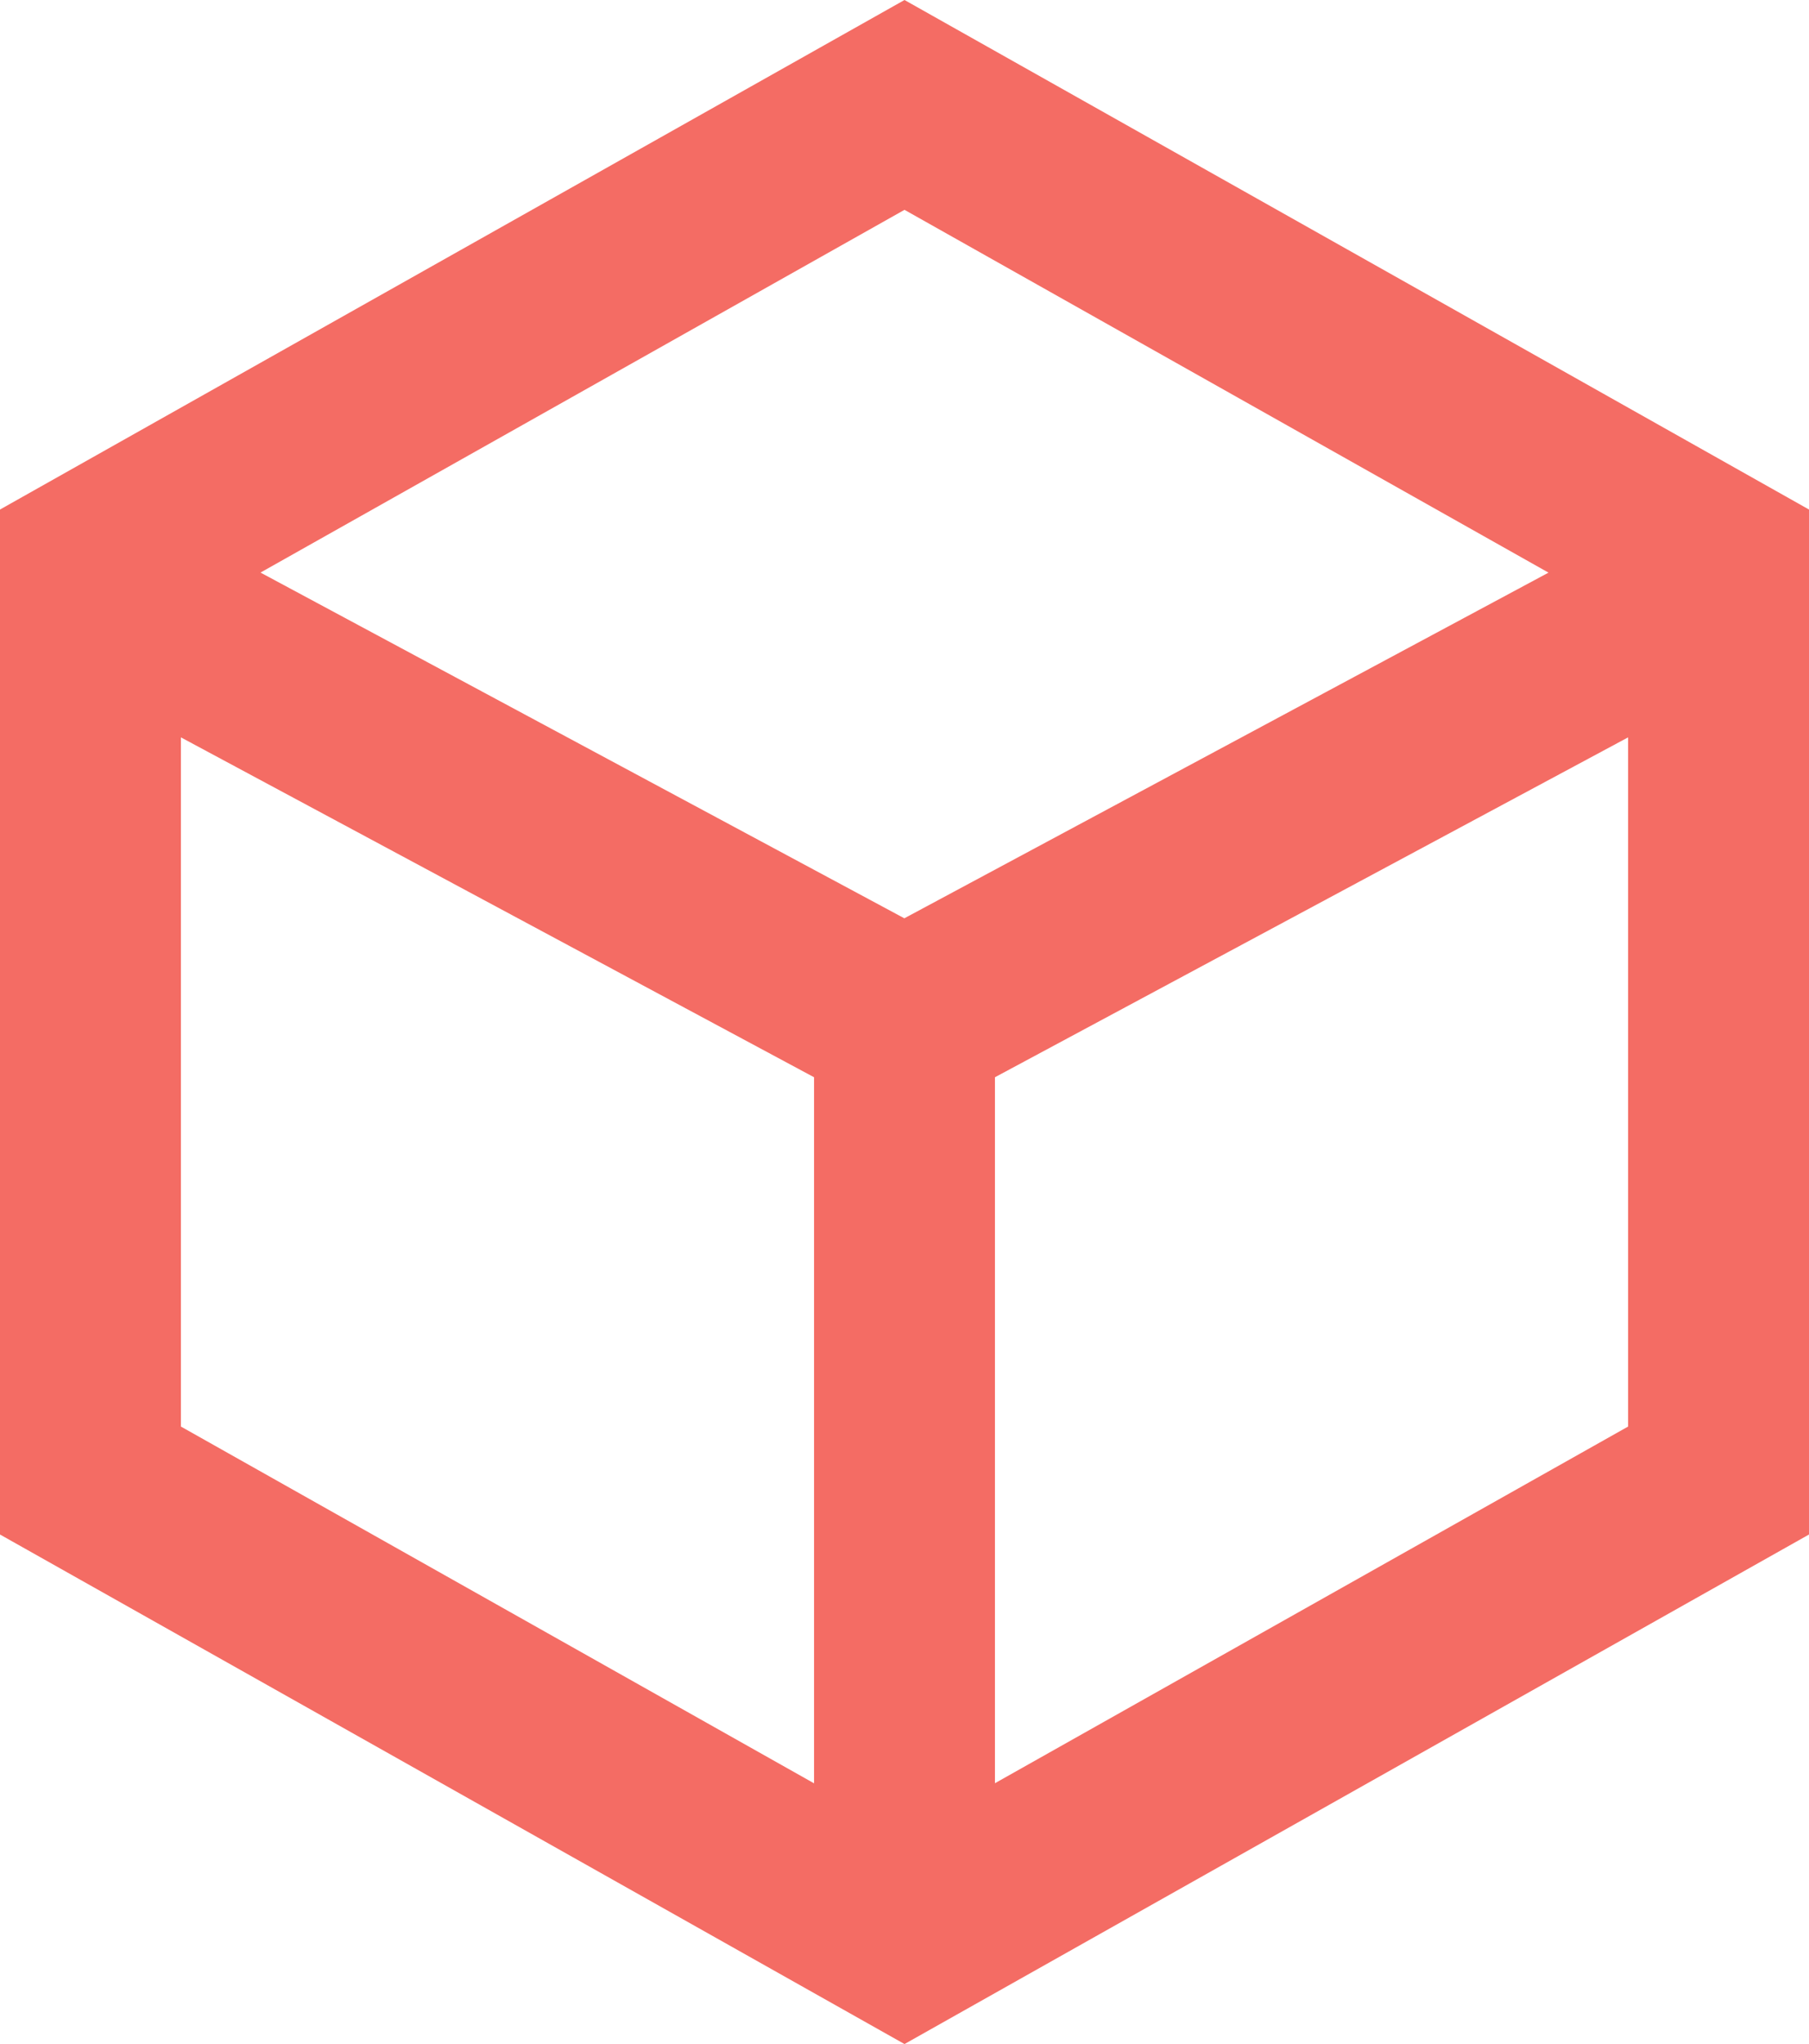 <svg width="54" height="61" viewBox="0 0 54 61" fill="none" xmlns="http://www.w3.org/2000/svg">
<path d="M27 0L54 15.206V45.794L27 61L0 45.794V15.206L27 0ZM5.4 22.005V42.572L24.3 53.219V32.148L5.4 22.005ZM29.7 53.216L48.6 42.572V22.005L29.7 32.148V53.216ZM27 27.402L46.224 17.089L27 6.262L7.776 17.087L27 27.407V27.402Z" fill="#F46C64"/>
</svg>
